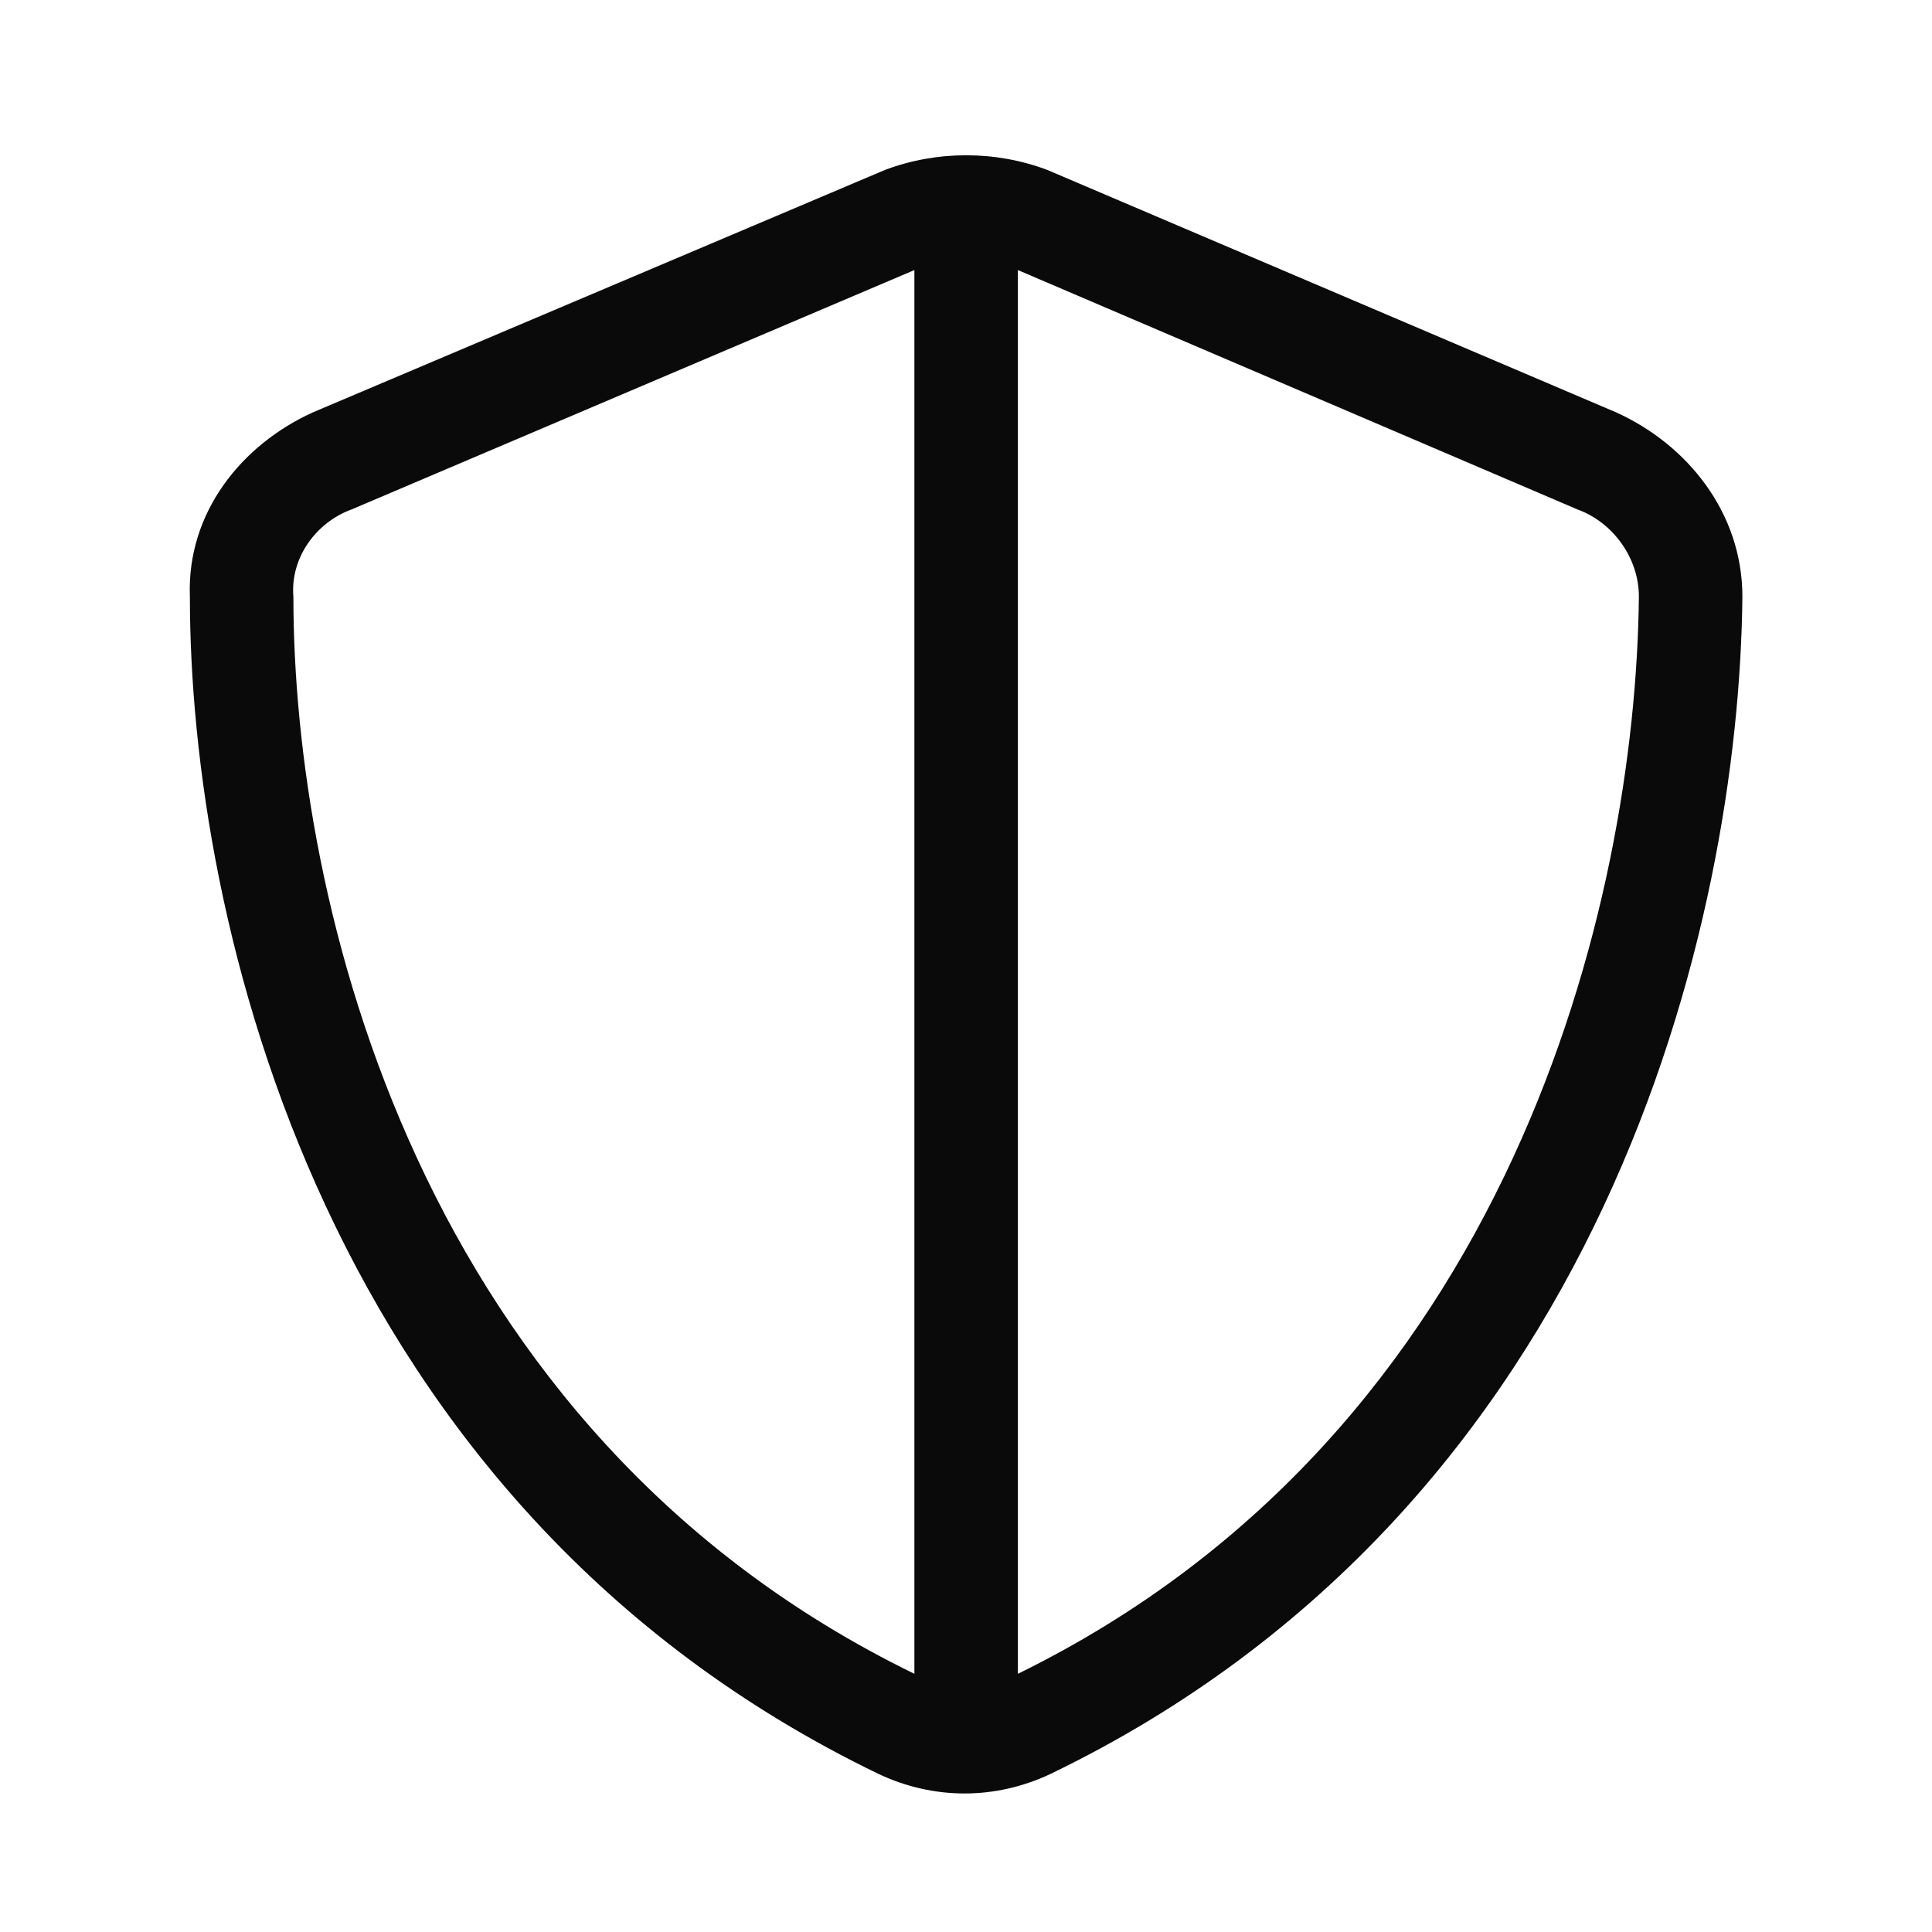 <svg width="28" height="28" viewBox="0 0 28 28" fill="none" xmlns="http://www.w3.org/2000/svg">
<path d="M23.424 5.977C24.455 6.445 25.252 7.43 25.252 8.648C25.205 13.336 23.283 21.82 15.221 25.711C14.424 26.086 13.533 26.086 12.736 25.711C4.674 21.82 2.752 13.336 2.752 8.648C2.705 7.43 3.502 6.445 4.533 5.977L12.83 2.461C13.58 2.18 14.424 2.18 15.174 2.461L23.424 5.977ZM13.252 3.914L5.096 7.383C4.58 7.57 4.205 8.086 4.252 8.648C4.252 13.055 6.033 20.742 13.252 24.258V3.914ZM14.752 24.258C21.924 20.742 23.705 13.055 23.752 8.648C23.752 8.086 23.377 7.57 22.861 7.383L14.752 3.914V24.258Z" fill="#0A0A0A"/>
</svg>
